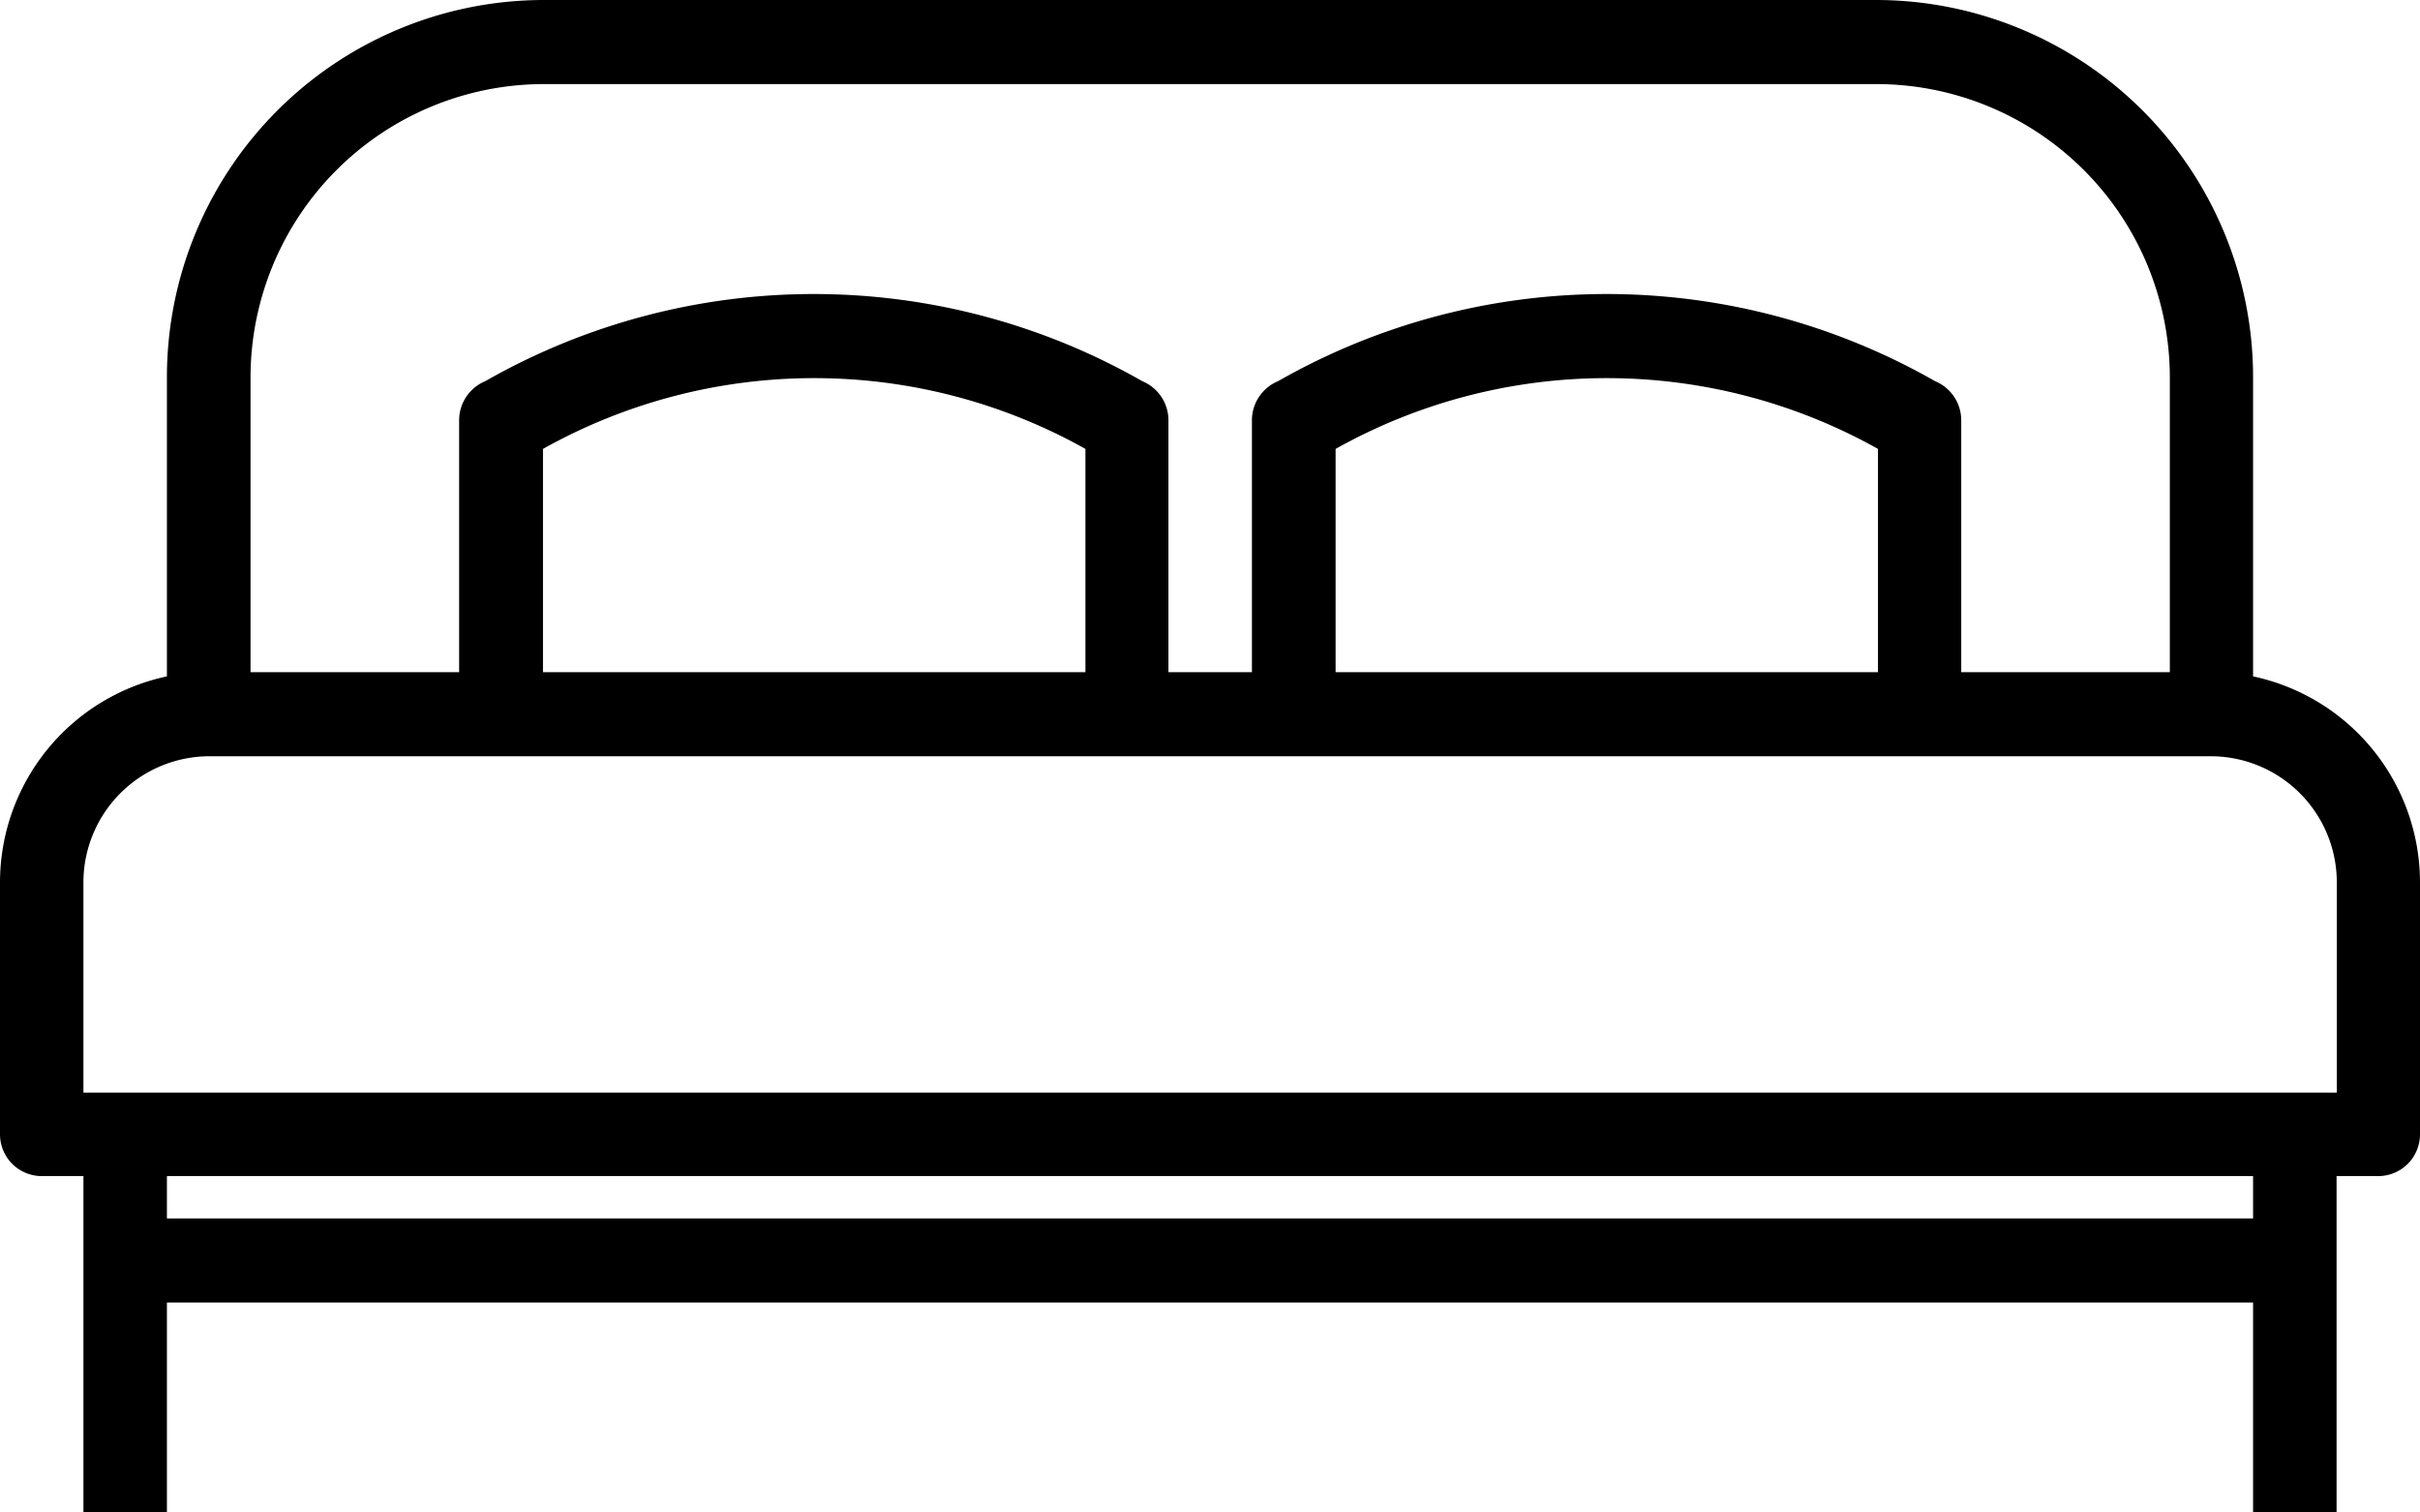 <svg xmlns="http://www.w3.org/2000/svg" width="40" height="25" viewBox="0 0 40 25">
  <defs>
    <style>
      .cls-1 {
        fill-rule: evenodd;
      }
    </style>
  </defs>
  <path id="icon" class="cls-1" d="M812.241,1294.18v-4.93a6.236,6.236,0,0,0-6.211-6.25H783.97a6.235,6.235,0,0,0-6.211,6.25v4.93a3.484,3.484,0,0,0-2.759,3.41v4.16a0.691,0.691,0,0,0,.69.69h0.689V1308h1.38v-3.47h34.482V1308h1.38v-5.56h0.689a0.691,0.691,0,0,0,.69-0.69v-4.16A3.484,3.484,0,0,0,812.241,1294.18Zm-33.1-4.93a4.852,4.852,0,0,1,4.832-4.86h22.059a4.852,4.852,0,0,1,4.833,4.86v4.86h-3.448v-4.17a0.7,0.7,0,0,0-.433-0.64,10.954,10.954,0,0,0-10.858,0,0.7,0.7,0,0,0-.433.64v4.17h-1.38v-4.17a0.7,0.7,0,0,0-.433-0.64,10.954,10.954,0,0,0-10.858,0,0.7,0.7,0,0,0-.433.64v4.17h-3.448v-4.86Zm26.9,4.86h-8.965v-3.69a9.172,9.172,0,0,1,8.965,0v3.69Zm-13.1,0h-8.966v-3.69a9.174,9.174,0,0,1,8.966,0v3.69Zm19.31,9.03H777.759v-0.7h34.482v0.7Zm1.38-2.08H776.379v-3.47a2.086,2.086,0,0,1,2.073-2.09h33.1a2.086,2.086,0,0,1,2.073,2.09v3.47Z" transform="translate(-775 -1283)"/>
</svg>
